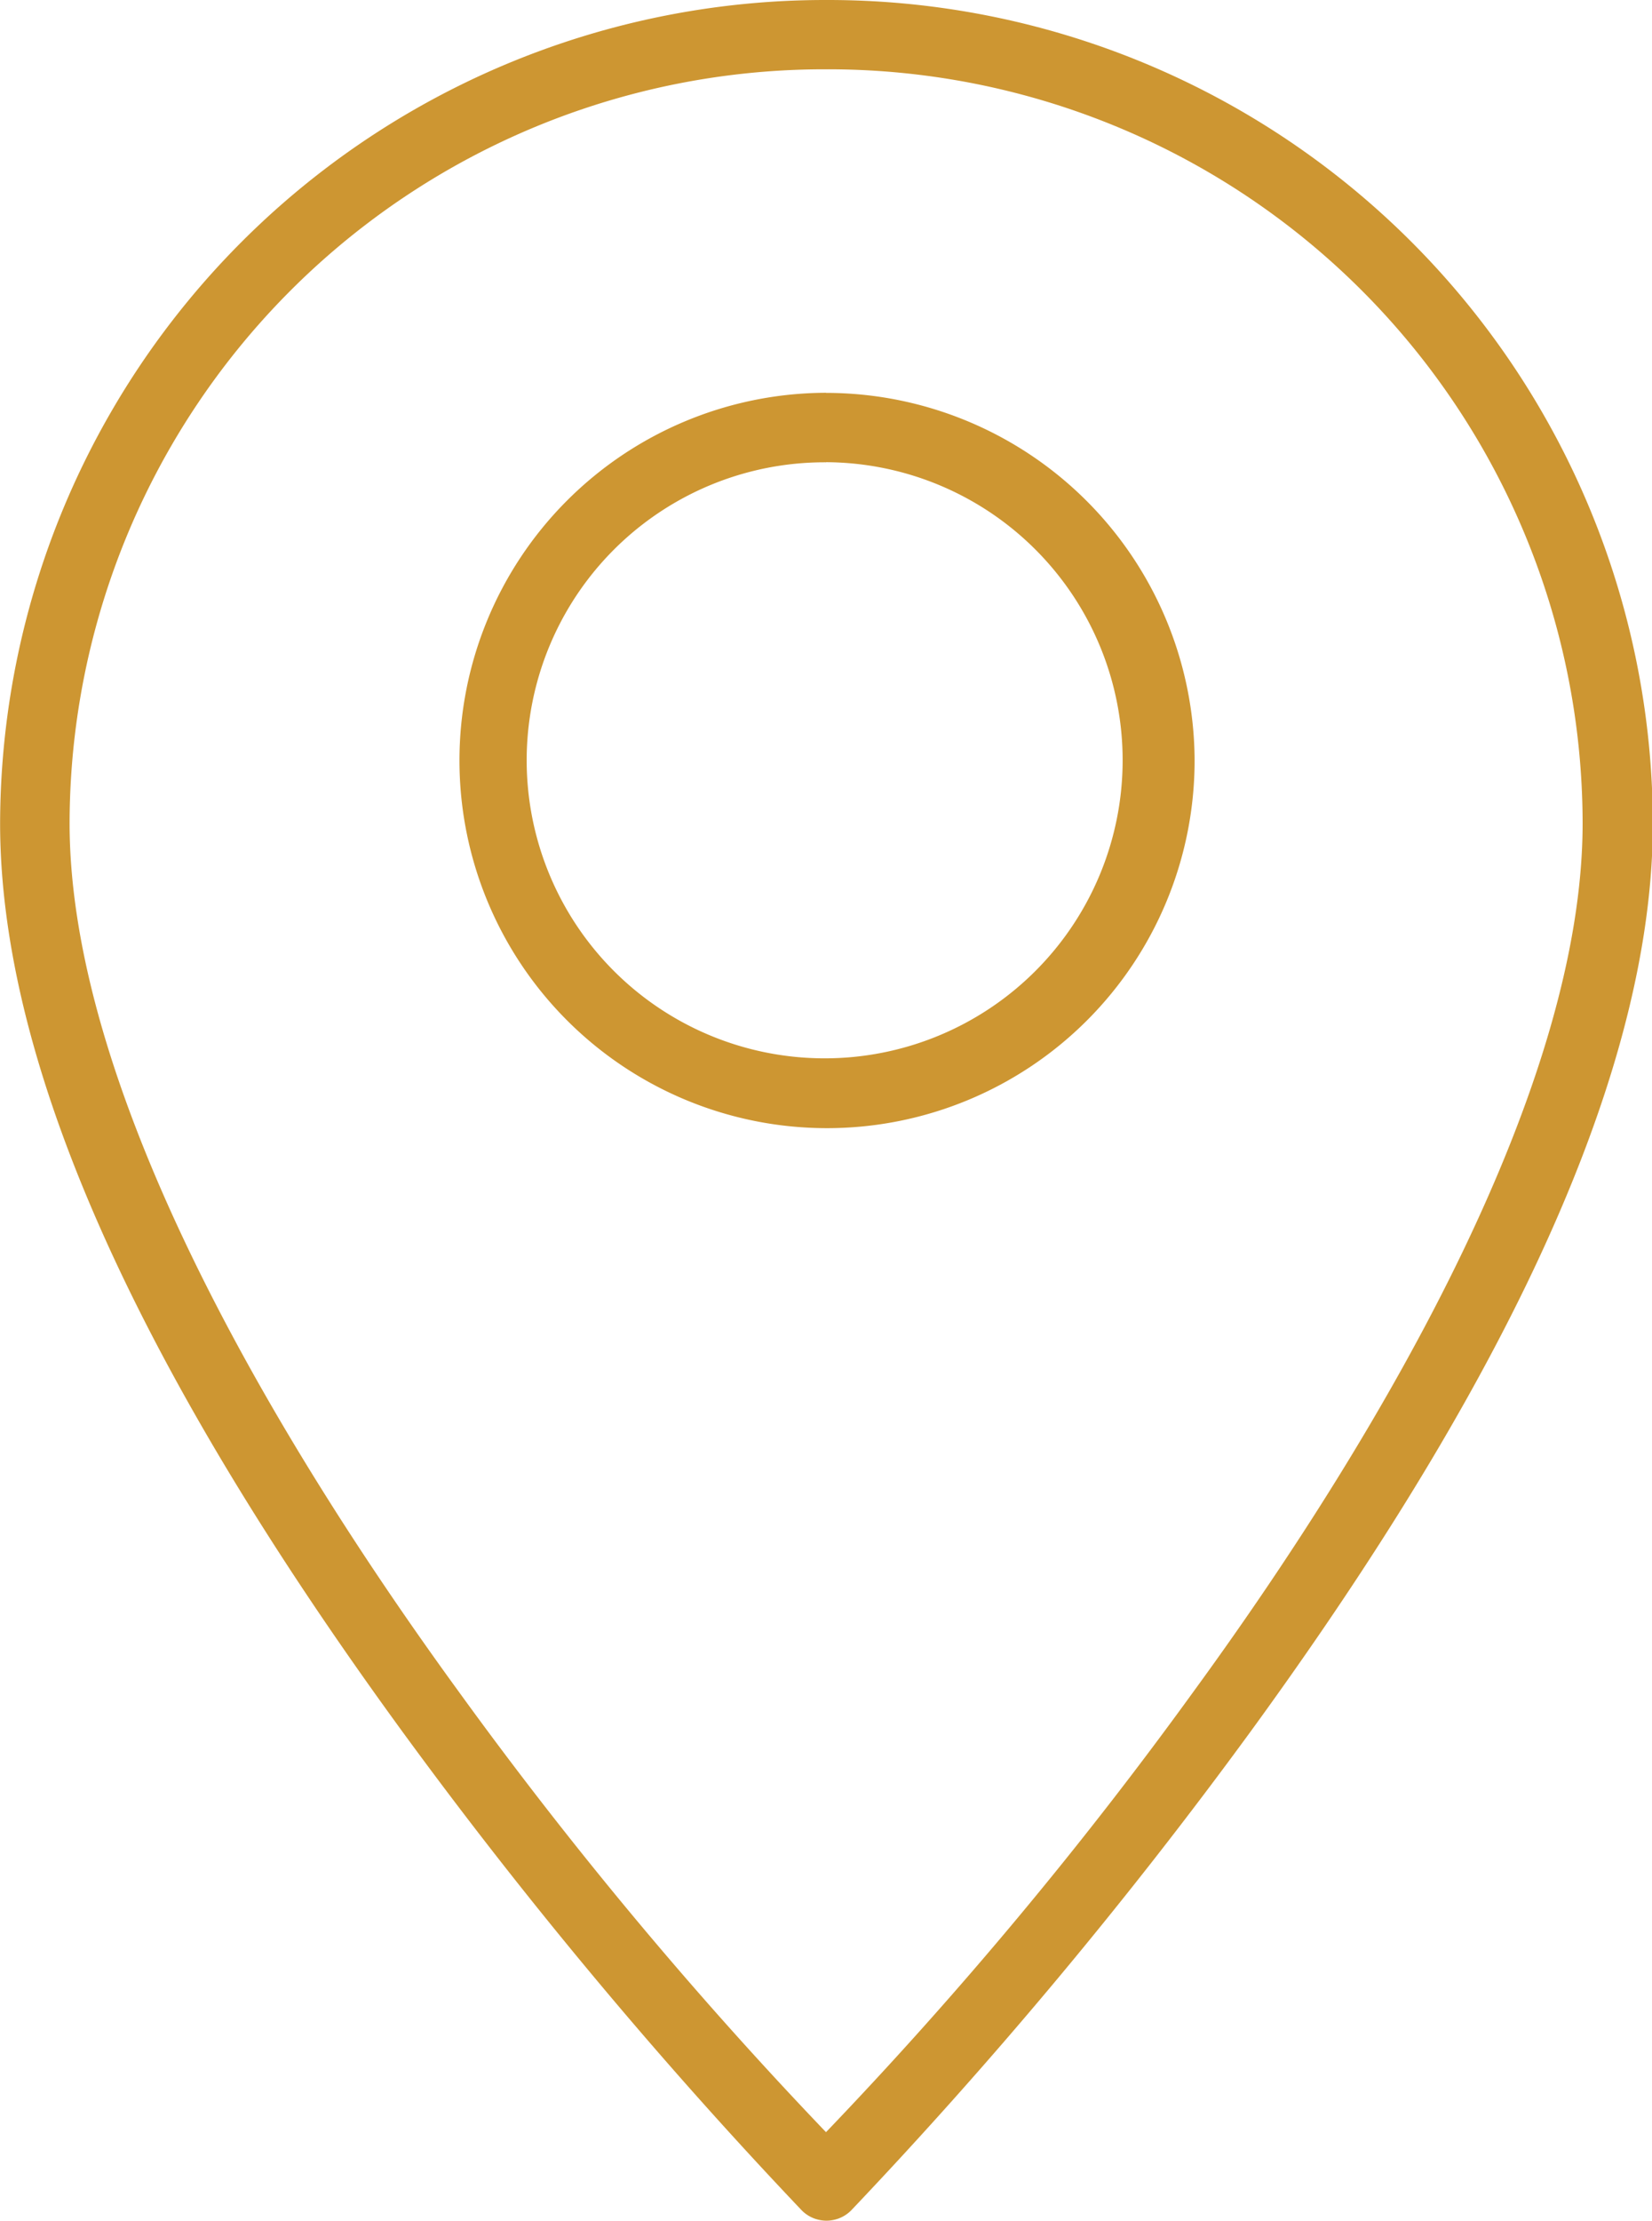 <?xml version="1.0" encoding="UTF-8"?> <svg xmlns="http://www.w3.org/2000/svg" width="16" height="21.501" viewBox="0 0 16 21.501"><g id="location_icon" data-name="location icon" transform="translate(-15.981 -1.285)"><path id="Path_112" data-name="Path 112" d="M23.982,4.285a7.991,7.991,0,0,0-8,7.971c0,2.834,1.965,6.147,3.9,8.8a46.88,46.88,0,0,0,3.864,4.63h0a.337.337,0,0,0,.479,0,46.869,46.869,0,0,0,3.864-4.63c1.932-2.652,3.9-5.965,3.9-8.8a7.989,7.989,0,0,0-8-7.971Zm0,.671a7.307,7.307,0,0,1,7.327,7.3c0,2.512-1.867,5.8-3.767,8.405a40.316,40.316,0,0,1-3.561,4.268,40.61,40.61,0,0,1-3.559-4.268c-1.9-2.609-3.767-5.892-3.767-8.405a7.31,7.31,0,0,1,7.328-7.3Zm0,3.132a3.56,3.56,0,1,0,3.569,3.56A3.571,3.571,0,0,0,23.982,8.089Zm0,.672a2.886,2.886,0,1,1-2.9,2.886A2.886,2.886,0,0,1,23.982,8.761Z" transform="translate(0 -3)" fill="#cd9632"></path></g></svg> 
